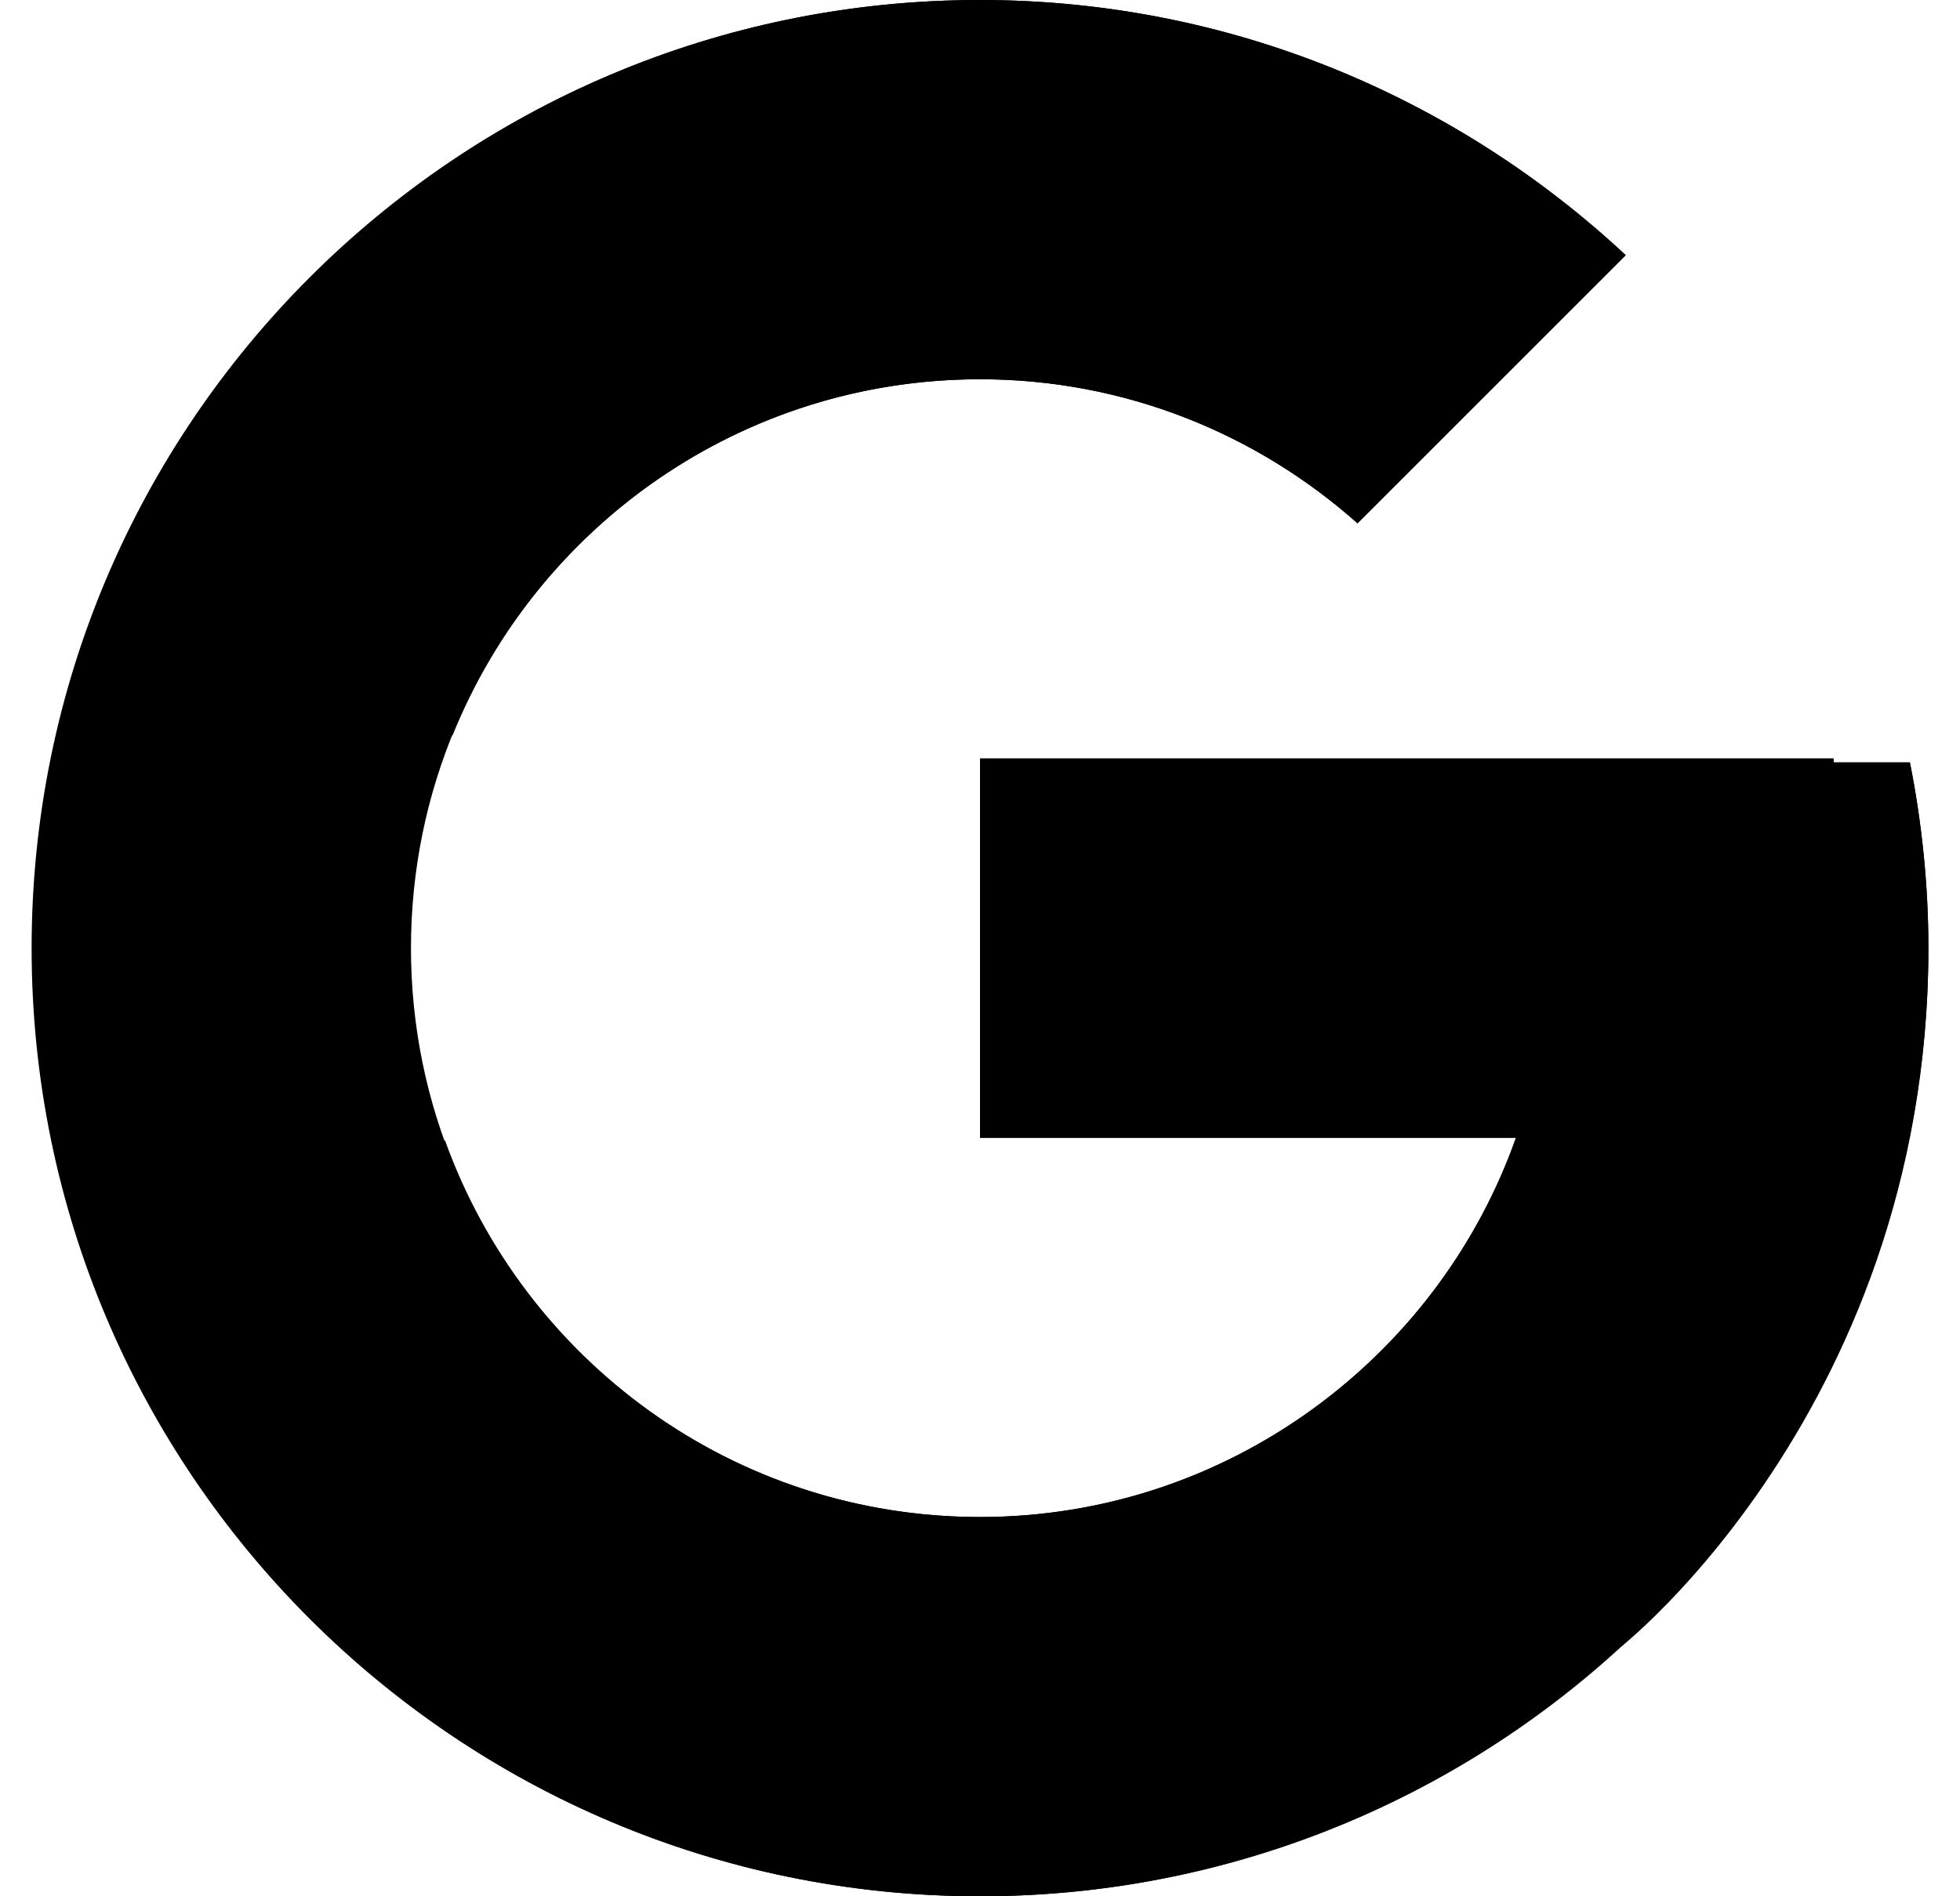<svg width="31" height="30" viewBox="0 0 31 30" fill="none" xmlns="http://www.w3.org/2000/svg">
<path d="M30.208 12.062H29V12H15.5V18H23.977C22.741 21.493 19.417 24 15.5 24C10.53 24 6.5 19.97 6.5 15C6.5 10.03 10.53 6 15.5 6C17.794 6 19.881 6.865 21.471 8.279L25.713 4.037C23.035 1.54 19.451 0 15.5 0C7.216 0 0.5 6.716 0.5 15C0.5 23.284 7.216 30 15.5 30C23.784 30 30.5 23.284 30.5 15C30.5 13.994 30.396 13.012 30.208 12.062Z" fill="black"/>
<path d="M2.23 8.018L7.158 11.633C8.491 8.331 11.721 6 15.5 6C17.794 6 19.881 6.865 21.471 8.279L25.713 4.037C23.035 1.54 19.451 0 15.5 0C9.739 0 4.742 3.253 2.23 8.018Z" fill="black"/>
<path d="M15.5 30C19.375 30 22.895 28.517 25.557 26.106L20.914 22.177C19.408 23.318 17.536 24 15.5 24C11.598 24 8.286 21.512 7.038 18.041L2.146 21.809C4.629 26.667 9.67 30 15.5 30Z" fill="black"/>
<path d="M30.208 12.062H29V12H15.5V18H23.977C23.383 19.678 22.304 21.125 20.912 22.178C20.913 22.177 20.913 22.178 20.914 22.177L25.557 26.106C25.228 26.404 30.5 22.5 30.5 15C30.5 13.994 30.396 13.012 30.208 12.062Z" fill="black"/>
</svg>

